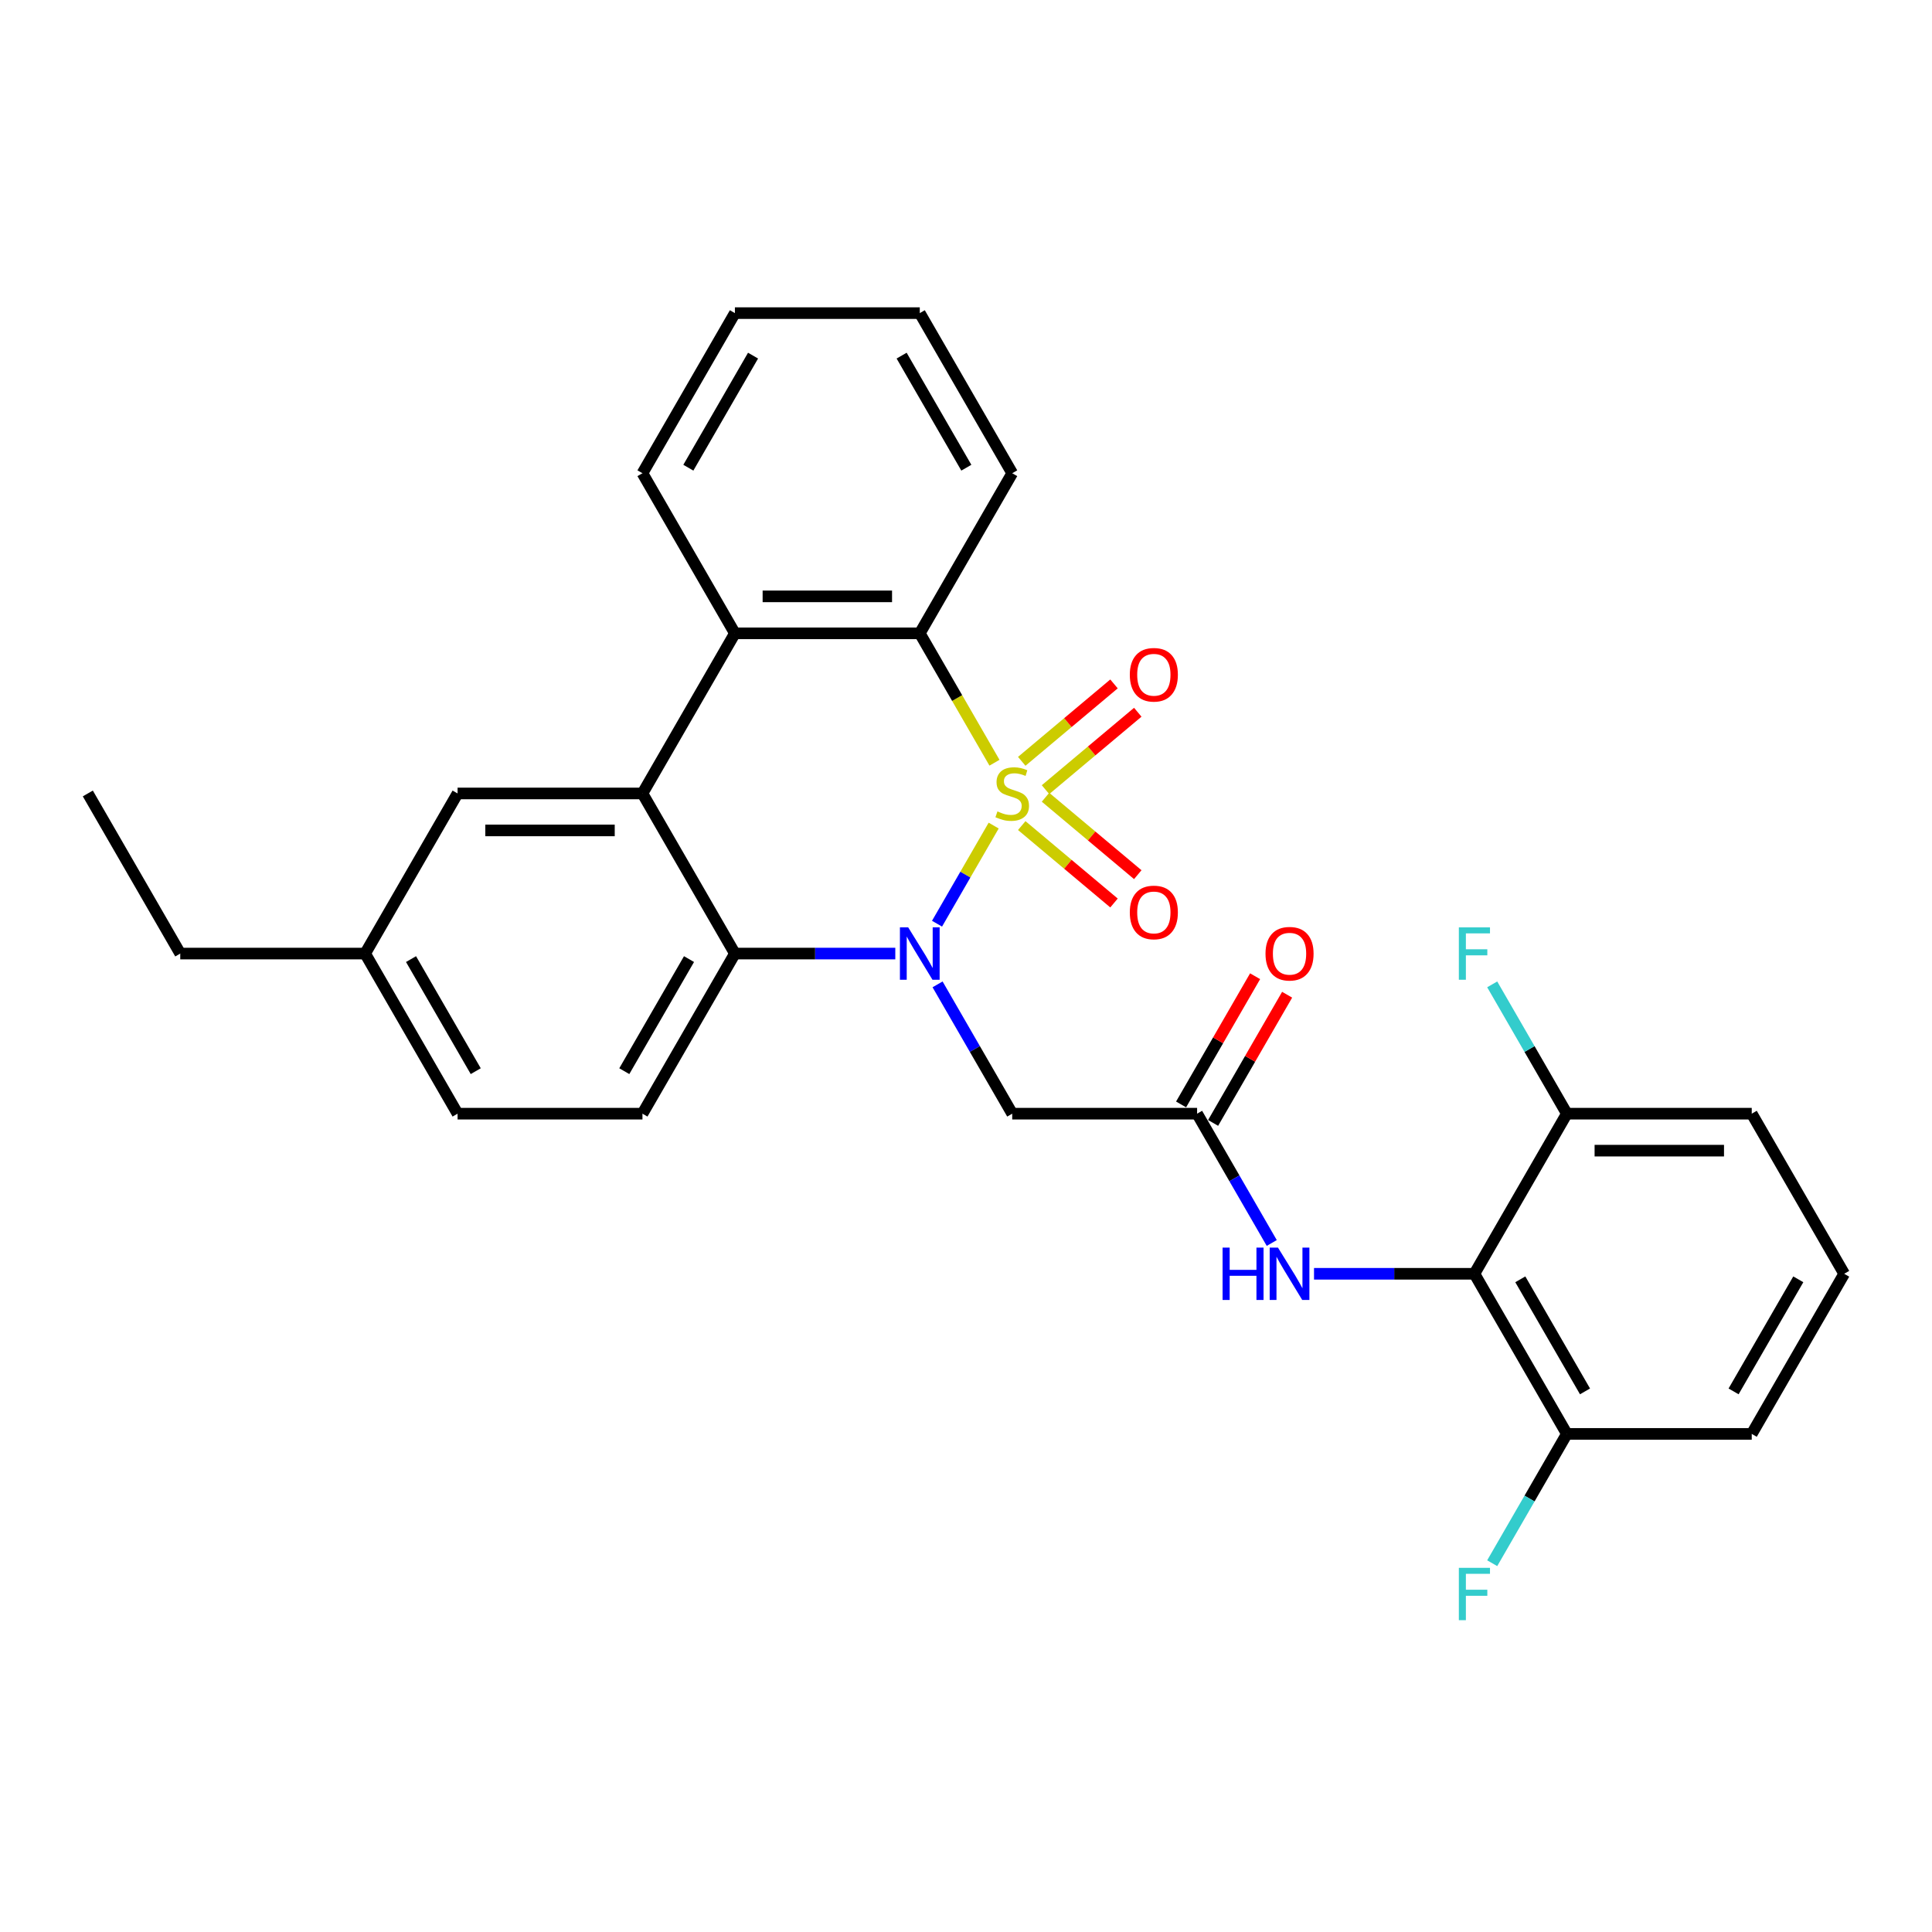 <?xml version='1.0' encoding='iso-8859-1'?>
<svg version='1.1' baseProfile='full'
              xmlns='http://www.w3.org/2000/svg'
                      xmlns:rdkit='http://www.rdkit.org/xml'
                      xmlns:xlink='http://www.w3.org/1999/xlink'
                  xml:space='preserve'
width='1000px' height='1000px' viewBox='0 0 1000 1000'>
<!-- END OF HEADER -->
<rect style='opacity:1.0;fill:#FFFFFF;stroke:none' width='1000' height='1000' x='0' y='0'> </rect>
<path class='bond-0' d='M 514.321,427.322 L 499.663,452.712' style='fill:none;fill-rule:evenodd;stroke:#CCCC00;stroke-width:6px;stroke-linecap:butt;stroke-linejoin:miter;stroke-opacity:1' />
<path class='bond-0' d='M 499.663,452.712 L 485.004,478.101' style='fill:none;fill-rule:evenodd;stroke:#0000FF;stroke-width:6px;stroke-linecap:butt;stroke-linejoin:miter;stroke-opacity:1' />
<path class='bond-1' d='M 514.741,394.786 L 495.409,361.302' style='fill:none;fill-rule:evenodd;stroke:#CCCC00;stroke-width:6px;stroke-linecap:butt;stroke-linejoin:miter;stroke-opacity:1' />
<path class='bond-1' d='M 495.409,361.302 L 476.077,327.817' style='fill:none;fill-rule:evenodd;stroke:#000000;stroke-width:6px;stroke-linecap:butt;stroke-linejoin:miter;stroke-opacity:1' />
<path class='bond-9' d='M 541.156,408.723 L 565.033,388.688' style='fill:none;fill-rule:evenodd;stroke:#CCCC00;stroke-width:6px;stroke-linecap:butt;stroke-linejoin:miter;stroke-opacity:1' />
<path class='bond-9' d='M 565.033,388.688 L 588.909,368.653' style='fill:none;fill-rule:evenodd;stroke:#FF0000;stroke-width:6px;stroke-linecap:butt;stroke-linejoin:miter;stroke-opacity:1' />
<path class='bond-9' d='M 528.854,394.061 L 552.73,374.027' style='fill:none;fill-rule:evenodd;stroke:#CCCC00;stroke-width:6px;stroke-linecap:butt;stroke-linejoin:miter;stroke-opacity:1' />
<path class='bond-9' d='M 552.73,374.027 L 576.607,353.992' style='fill:none;fill-rule:evenodd;stroke:#FF0000;stroke-width:6px;stroke-linecap:butt;stroke-linejoin:miter;stroke-opacity:1' />
<path class='bond-10' d='M 528.854,427.319 L 552.73,447.354' style='fill:none;fill-rule:evenodd;stroke:#CCCC00;stroke-width:6px;stroke-linecap:butt;stroke-linejoin:miter;stroke-opacity:1' />
<path class='bond-10' d='M 552.73,447.354 L 576.607,467.389' style='fill:none;fill-rule:evenodd;stroke:#FF0000;stroke-width:6px;stroke-linecap:butt;stroke-linejoin:miter;stroke-opacity:1' />
<path class='bond-10' d='M 541.156,412.658 L 565.033,432.693' style='fill:none;fill-rule:evenodd;stroke:#CCCC00;stroke-width:6px;stroke-linecap:butt;stroke-linejoin:miter;stroke-opacity:1' />
<path class='bond-10' d='M 565.033,432.693 L 588.909,452.728' style='fill:none;fill-rule:evenodd;stroke:#FF0000;stroke-width:6px;stroke-linecap:butt;stroke-linejoin:miter;stroke-opacity:1' />
<path class='bond-2' d='M 463.407,493.564 L 421.895,493.564' style='fill:none;fill-rule:evenodd;stroke:#0000FF;stroke-width:6px;stroke-linecap:butt;stroke-linejoin:miter;stroke-opacity:1' />
<path class='bond-2' d='M 421.895,493.564 L 380.383,493.564' style='fill:none;fill-rule:evenodd;stroke:#000000;stroke-width:6px;stroke-linecap:butt;stroke-linejoin:miter;stroke-opacity:1' />
<path class='bond-5' d='M 485.281,509.506 L 504.602,542.972' style='fill:none;fill-rule:evenodd;stroke:#0000FF;stroke-width:6px;stroke-linecap:butt;stroke-linejoin:miter;stroke-opacity:1' />
<path class='bond-5' d='M 504.602,542.972 L 523.923,576.437' style='fill:none;fill-rule:evenodd;stroke:#000000;stroke-width:6px;stroke-linecap:butt;stroke-linejoin:miter;stroke-opacity:1' />
<path class='bond-4' d='M 476.077,327.817 L 380.383,327.817' style='fill:none;fill-rule:evenodd;stroke:#000000;stroke-width:6px;stroke-linecap:butt;stroke-linejoin:miter;stroke-opacity:1' />
<path class='bond-4' d='M 461.722,308.678 L 394.737,308.678' style='fill:none;fill-rule:evenodd;stroke:#000000;stroke-width:6px;stroke-linecap:butt;stroke-linejoin:miter;stroke-opacity:1' />
<path class='bond-20' d='M 476.077,327.817 L 523.923,244.944' style='fill:none;fill-rule:evenodd;stroke:#000000;stroke-width:6px;stroke-linecap:butt;stroke-linejoin:miter;stroke-opacity:1' />
<path class='bond-11' d='M 380.383,493.564 L 332.536,576.437' style='fill:none;fill-rule:evenodd;stroke:#000000;stroke-width:6px;stroke-linecap:butt;stroke-linejoin:miter;stroke-opacity:1' />
<path class='bond-11' d='M 356.631,496.425 L 323.138,554.437' style='fill:none;fill-rule:evenodd;stroke:#000000;stroke-width:6px;stroke-linecap:butt;stroke-linejoin:miter;stroke-opacity:1' />
<path class='bond-29' d='M 380.383,493.564 L 332.536,410.69' style='fill:none;fill-rule:evenodd;stroke:#000000;stroke-width:6px;stroke-linecap:butt;stroke-linejoin:miter;stroke-opacity:1' />
<path class='bond-3' d='M 332.536,410.69 L 380.383,327.817' style='fill:none;fill-rule:evenodd;stroke:#000000;stroke-width:6px;stroke-linecap:butt;stroke-linejoin:miter;stroke-opacity:1' />
<path class='bond-12' d='M 332.536,410.69 L 236.842,410.69' style='fill:none;fill-rule:evenodd;stroke:#000000;stroke-width:6px;stroke-linecap:butt;stroke-linejoin:miter;stroke-opacity:1' />
<path class='bond-12' d='M 318.182,429.829 L 251.196,429.829' style='fill:none;fill-rule:evenodd;stroke:#000000;stroke-width:6px;stroke-linecap:butt;stroke-linejoin:miter;stroke-opacity:1' />
<path class='bond-21' d='M 380.383,327.817 L 332.536,244.944' style='fill:none;fill-rule:evenodd;stroke:#000000;stroke-width:6px;stroke-linecap:butt;stroke-linejoin:miter;stroke-opacity:1' />
<path class='bond-7' d='M 523.923,576.437 L 619.617,576.437' style='fill:none;fill-rule:evenodd;stroke:#000000;stroke-width:6px;stroke-linecap:butt;stroke-linejoin:miter;stroke-opacity:1' />
<path class='bond-6' d='M 763.158,659.31 L 721.646,659.31' style='fill:none;fill-rule:evenodd;stroke:#000000;stroke-width:6px;stroke-linecap:butt;stroke-linejoin:miter;stroke-opacity:1' />
<path class='bond-6' d='M 721.646,659.31 L 680.134,659.31' style='fill:none;fill-rule:evenodd;stroke:#0000FF;stroke-width:6px;stroke-linecap:butt;stroke-linejoin:miter;stroke-opacity:1' />
<path class='bond-13' d='M 763.158,659.31 L 811.005,742.183' style='fill:none;fill-rule:evenodd;stroke:#000000;stroke-width:6px;stroke-linecap:butt;stroke-linejoin:miter;stroke-opacity:1' />
<path class='bond-13' d='M 786.91,662.172 L 820.402,720.183' style='fill:none;fill-rule:evenodd;stroke:#000000;stroke-width:6px;stroke-linecap:butt;stroke-linejoin:miter;stroke-opacity:1' />
<path class='bond-14' d='M 763.158,659.31 L 811.005,576.437' style='fill:none;fill-rule:evenodd;stroke:#000000;stroke-width:6px;stroke-linecap:butt;stroke-linejoin:miter;stroke-opacity:1' />
<path class='bond-8' d='M 619.617,576.437 L 638.938,609.902' style='fill:none;fill-rule:evenodd;stroke:#000000;stroke-width:6px;stroke-linecap:butt;stroke-linejoin:miter;stroke-opacity:1' />
<path class='bond-8' d='M 638.938,609.902 L 658.26,643.368' style='fill:none;fill-rule:evenodd;stroke:#0000FF;stroke-width:6px;stroke-linecap:butt;stroke-linejoin:miter;stroke-opacity:1' />
<path class='bond-15' d='M 627.905,581.222 L 647.06,548.043' style='fill:none;fill-rule:evenodd;stroke:#000000;stroke-width:6px;stroke-linecap:butt;stroke-linejoin:miter;stroke-opacity:1' />
<path class='bond-15' d='M 647.06,548.043 L 666.215,514.865' style='fill:none;fill-rule:evenodd;stroke:#FF0000;stroke-width:6px;stroke-linecap:butt;stroke-linejoin:miter;stroke-opacity:1' />
<path class='bond-15' d='M 611.33,571.652 L 630.485,538.474' style='fill:none;fill-rule:evenodd;stroke:#000000;stroke-width:6px;stroke-linecap:butt;stroke-linejoin:miter;stroke-opacity:1' />
<path class='bond-15' d='M 630.485,538.474 L 649.641,505.296' style='fill:none;fill-rule:evenodd;stroke:#FF0000;stroke-width:6px;stroke-linecap:butt;stroke-linejoin:miter;stroke-opacity:1' />
<path class='bond-16' d='M 332.536,576.437 L 236.842,576.437' style='fill:none;fill-rule:evenodd;stroke:#000000;stroke-width:6px;stroke-linecap:butt;stroke-linejoin:miter;stroke-opacity:1' />
<path class='bond-17' d='M 236.842,410.69 L 188.995,493.564' style='fill:none;fill-rule:evenodd;stroke:#000000;stroke-width:6px;stroke-linecap:butt;stroke-linejoin:miter;stroke-opacity:1' />
<path class='bond-18' d='M 811.005,742.183 L 791.684,775.649' style='fill:none;fill-rule:evenodd;stroke:#000000;stroke-width:6px;stroke-linecap:butt;stroke-linejoin:miter;stroke-opacity:1' />
<path class='bond-18' d='M 791.684,775.649 L 772.362,809.114' style='fill:none;fill-rule:evenodd;stroke:#33CCCC;stroke-width:6px;stroke-linecap:butt;stroke-linejoin:miter;stroke-opacity:1' />
<path class='bond-23' d='M 811.005,742.183 L 906.699,742.183' style='fill:none;fill-rule:evenodd;stroke:#000000;stroke-width:6px;stroke-linecap:butt;stroke-linejoin:miter;stroke-opacity:1' />
<path class='bond-19' d='M 811.005,576.437 L 791.684,542.972' style='fill:none;fill-rule:evenodd;stroke:#000000;stroke-width:6px;stroke-linecap:butt;stroke-linejoin:miter;stroke-opacity:1' />
<path class='bond-19' d='M 791.684,542.972 L 772.362,509.506' style='fill:none;fill-rule:evenodd;stroke:#33CCCC;stroke-width:6px;stroke-linecap:butt;stroke-linejoin:miter;stroke-opacity:1' />
<path class='bond-24' d='M 811.005,576.437 L 906.699,576.437' style='fill:none;fill-rule:evenodd;stroke:#000000;stroke-width:6px;stroke-linecap:butt;stroke-linejoin:miter;stroke-opacity:1' />
<path class='bond-24' d='M 825.359,595.576 L 892.344,595.576' style='fill:none;fill-rule:evenodd;stroke:#000000;stroke-width:6px;stroke-linecap:butt;stroke-linejoin:miter;stroke-opacity:1' />
<path class='bond-31' d='M 236.842,576.437 L 188.995,493.564' style='fill:none;fill-rule:evenodd;stroke:#000000;stroke-width:6px;stroke-linecap:butt;stroke-linejoin:miter;stroke-opacity:1' />
<path class='bond-31' d='M 246.24,554.437 L 212.747,496.425' style='fill:none;fill-rule:evenodd;stroke:#000000;stroke-width:6px;stroke-linecap:butt;stroke-linejoin:miter;stroke-opacity:1' />
<path class='bond-25' d='M 188.995,493.564 L 93.301,493.564' style='fill:none;fill-rule:evenodd;stroke:#000000;stroke-width:6px;stroke-linecap:butt;stroke-linejoin:miter;stroke-opacity:1' />
<path class='bond-27' d='M 523.923,244.944 L 476.077,162.071' style='fill:none;fill-rule:evenodd;stroke:#000000;stroke-width:6px;stroke-linecap:butt;stroke-linejoin:miter;stroke-opacity:1' />
<path class='bond-27' d='M 500.172,242.082 L 466.679,184.071' style='fill:none;fill-rule:evenodd;stroke:#000000;stroke-width:6px;stroke-linecap:butt;stroke-linejoin:miter;stroke-opacity:1' />
<path class='bond-30' d='M 332.536,244.944 L 380.383,162.071' style='fill:none;fill-rule:evenodd;stroke:#000000;stroke-width:6px;stroke-linecap:butt;stroke-linejoin:miter;stroke-opacity:1' />
<path class='bond-30' d='M 356.288,242.082 L 389.78,184.071' style='fill:none;fill-rule:evenodd;stroke:#000000;stroke-width:6px;stroke-linecap:butt;stroke-linejoin:miter;stroke-opacity:1' />
<path class='bond-22' d='M 954.545,659.31 L 906.699,576.437' style='fill:none;fill-rule:evenodd;stroke:#000000;stroke-width:6px;stroke-linecap:butt;stroke-linejoin:miter;stroke-opacity:1' />
<path class='bond-32' d='M 954.545,659.31 L 906.699,742.183' style='fill:none;fill-rule:evenodd;stroke:#000000;stroke-width:6px;stroke-linecap:butt;stroke-linejoin:miter;stroke-opacity:1' />
<path class='bond-32' d='M 930.794,662.172 L 897.301,720.183' style='fill:none;fill-rule:evenodd;stroke:#000000;stroke-width:6px;stroke-linecap:butt;stroke-linejoin:miter;stroke-opacity:1' />
<path class='bond-28' d='M 93.301,493.564 L 45.455,410.69' style='fill:none;fill-rule:evenodd;stroke:#000000;stroke-width:6px;stroke-linecap:butt;stroke-linejoin:miter;stroke-opacity:1' />
<path class='bond-26' d='M 380.383,162.071 L 476.077,162.071' style='fill:none;fill-rule:evenodd;stroke:#000000;stroke-width:6px;stroke-linecap:butt;stroke-linejoin:miter;stroke-opacity:1' />
<path  class='atom-0' d='M 516.268 419.992
Q 516.574 420.107, 517.837 420.643
Q 519.1 421.178, 520.478 421.523
Q 521.895 421.829, 523.273 421.829
Q 525.837 421.829, 527.33 420.604
Q 528.823 419.341, 528.823 417.159
Q 528.823 415.666, 528.057 414.748
Q 527.33 413.829, 526.182 413.332
Q 525.033 412.834, 523.12 412.26
Q 520.708 411.532, 519.254 410.844
Q 517.837 410.155, 516.804 408.7
Q 515.809 407.245, 515.809 404.796
Q 515.809 401.389, 518.105 399.284
Q 520.44 397.178, 525.033 397.178
Q 528.172 397.178, 531.732 398.671
L 530.852 401.619
Q 527.598 400.279, 525.148 400.279
Q 522.507 400.279, 521.053 401.389
Q 519.598 402.461, 519.636 404.336
Q 519.636 405.791, 520.364 406.671
Q 521.129 407.552, 522.201 408.049
Q 523.311 408.547, 525.148 409.121
Q 527.598 409.887, 529.053 410.652
Q 530.507 411.418, 531.541 412.987
Q 532.612 414.518, 532.612 417.159
Q 532.612 420.91, 530.086 422.939
Q 527.598 424.93, 523.426 424.93
Q 521.014 424.93, 519.177 424.394
Q 517.378 423.896, 515.234 423.016
L 516.268 419.992
' fill='#CCCC00'/>
<path  class='atom-1' d='M 470.086 480.013
L 478.967 494.367
Q 479.847 495.784, 481.263 498.348
Q 482.679 500.913, 482.756 501.066
L 482.756 480.013
L 486.354 480.013
L 486.354 507.114
L 482.641 507.114
L 473.11 491.42
Q 472 489.583, 470.813 487.478
Q 469.665 485.372, 469.321 484.722
L 469.321 507.114
L 465.799 507.114
L 465.799 480.013
L 470.086 480.013
' fill='#0000FF'/>
<path  class='atom-9' d='M 632.804 645.76
L 636.478 645.76
L 636.478 657.281
L 650.335 657.281
L 650.335 645.76
L 654.01 645.76
L 654.01 672.86
L 650.335 672.86
L 650.335 660.344
L 636.478 660.344
L 636.478 672.86
L 632.804 672.86
L 632.804 645.76
' fill='#0000FF'/>
<path  class='atom-9' d='M 661.474 645.76
L 670.354 660.114
Q 671.234 661.53, 672.651 664.095
Q 674.067 666.659, 674.144 666.813
L 674.144 645.76
L 677.742 645.76
L 677.742 672.86
L 674.029 672.86
L 664.498 657.167
Q 663.388 655.329, 662.201 653.224
Q 661.053 651.119, 660.708 650.468
L 660.708 672.86
L 657.187 672.86
L 657.187 645.76
L 661.474 645.76
' fill='#0000FF'/>
<path  class='atom-10' d='M 584.789 349.256
Q 584.789 342.749, 588.004 339.113
Q 591.22 335.476, 597.229 335.476
Q 603.239 335.476, 606.454 339.113
Q 609.669 342.749, 609.669 349.256
Q 609.669 355.84, 606.416 359.591
Q 603.162 363.304, 597.229 363.304
Q 591.258 363.304, 588.004 359.591
Q 584.789 355.878, 584.789 349.256
M 597.229 360.242
Q 601.363 360.242, 603.583 357.486
Q 605.842 354.692, 605.842 349.256
Q 605.842 343.936, 603.583 341.256
Q 601.363 338.538, 597.229 338.538
Q 593.095 338.538, 590.837 341.218
Q 588.617 343.897, 588.617 349.256
Q 588.617 354.73, 590.837 357.486
Q 593.095 360.242, 597.229 360.242
' fill='#FF0000'/>
<path  class='atom-11' d='M 584.789 472.278
Q 584.789 465.771, 588.004 462.134
Q 591.22 458.498, 597.229 458.498
Q 603.239 458.498, 606.454 462.134
Q 609.669 465.771, 609.669 472.278
Q 609.669 478.861, 606.416 482.613
Q 603.162 486.326, 597.229 486.326
Q 591.258 486.326, 588.004 482.613
Q 584.789 478.9, 584.789 472.278
M 597.229 483.263
Q 601.363 483.263, 603.583 480.507
Q 605.842 477.713, 605.842 472.278
Q 605.842 466.957, 603.583 464.278
Q 601.363 461.56, 597.229 461.56
Q 593.095 461.56, 590.837 464.239
Q 588.617 466.919, 588.617 472.278
Q 588.617 477.751, 590.837 480.507
Q 593.095 483.263, 597.229 483.263
' fill='#FF0000'/>
<path  class='atom-16' d='M 655.024 493.64
Q 655.024 487.133, 658.239 483.497
Q 661.455 479.86, 667.464 479.86
Q 673.474 479.86, 676.689 483.497
Q 679.904 487.133, 679.904 493.64
Q 679.904 500.224, 676.651 503.975
Q 673.397 507.688, 667.464 507.688
Q 661.493 507.688, 658.239 503.975
Q 655.024 500.262, 655.024 493.64
M 667.464 504.626
Q 671.598 504.626, 673.818 501.87
Q 676.077 499.076, 676.077 493.64
Q 676.077 488.32, 673.818 485.64
Q 671.598 482.922, 667.464 482.922
Q 663.33 482.922, 661.072 485.602
Q 658.852 488.281, 658.852 493.64
Q 658.852 499.114, 661.072 501.87
Q 663.33 504.626, 667.464 504.626
' fill='#FF0000'/>
<path  class='atom-19' d='M 755.1 811.506
L 771.215 811.506
L 771.215 814.607
L 758.737 814.607
L 758.737 822.837
L 769.837 822.837
L 769.837 825.975
L 758.737 825.975
L 758.737 838.607
L 755.1 838.607
L 755.1 811.506
' fill='#33CCCC'/>
<path  class='atom-20' d='M 755.1 480.013
L 771.215 480.013
L 771.215 483.114
L 758.737 483.114
L 758.737 491.344
L 769.837 491.344
L 769.837 494.482
L 758.737 494.482
L 758.737 507.114
L 755.1 507.114
L 755.1 480.013
' fill='#33CCCC'/>
</svg>
